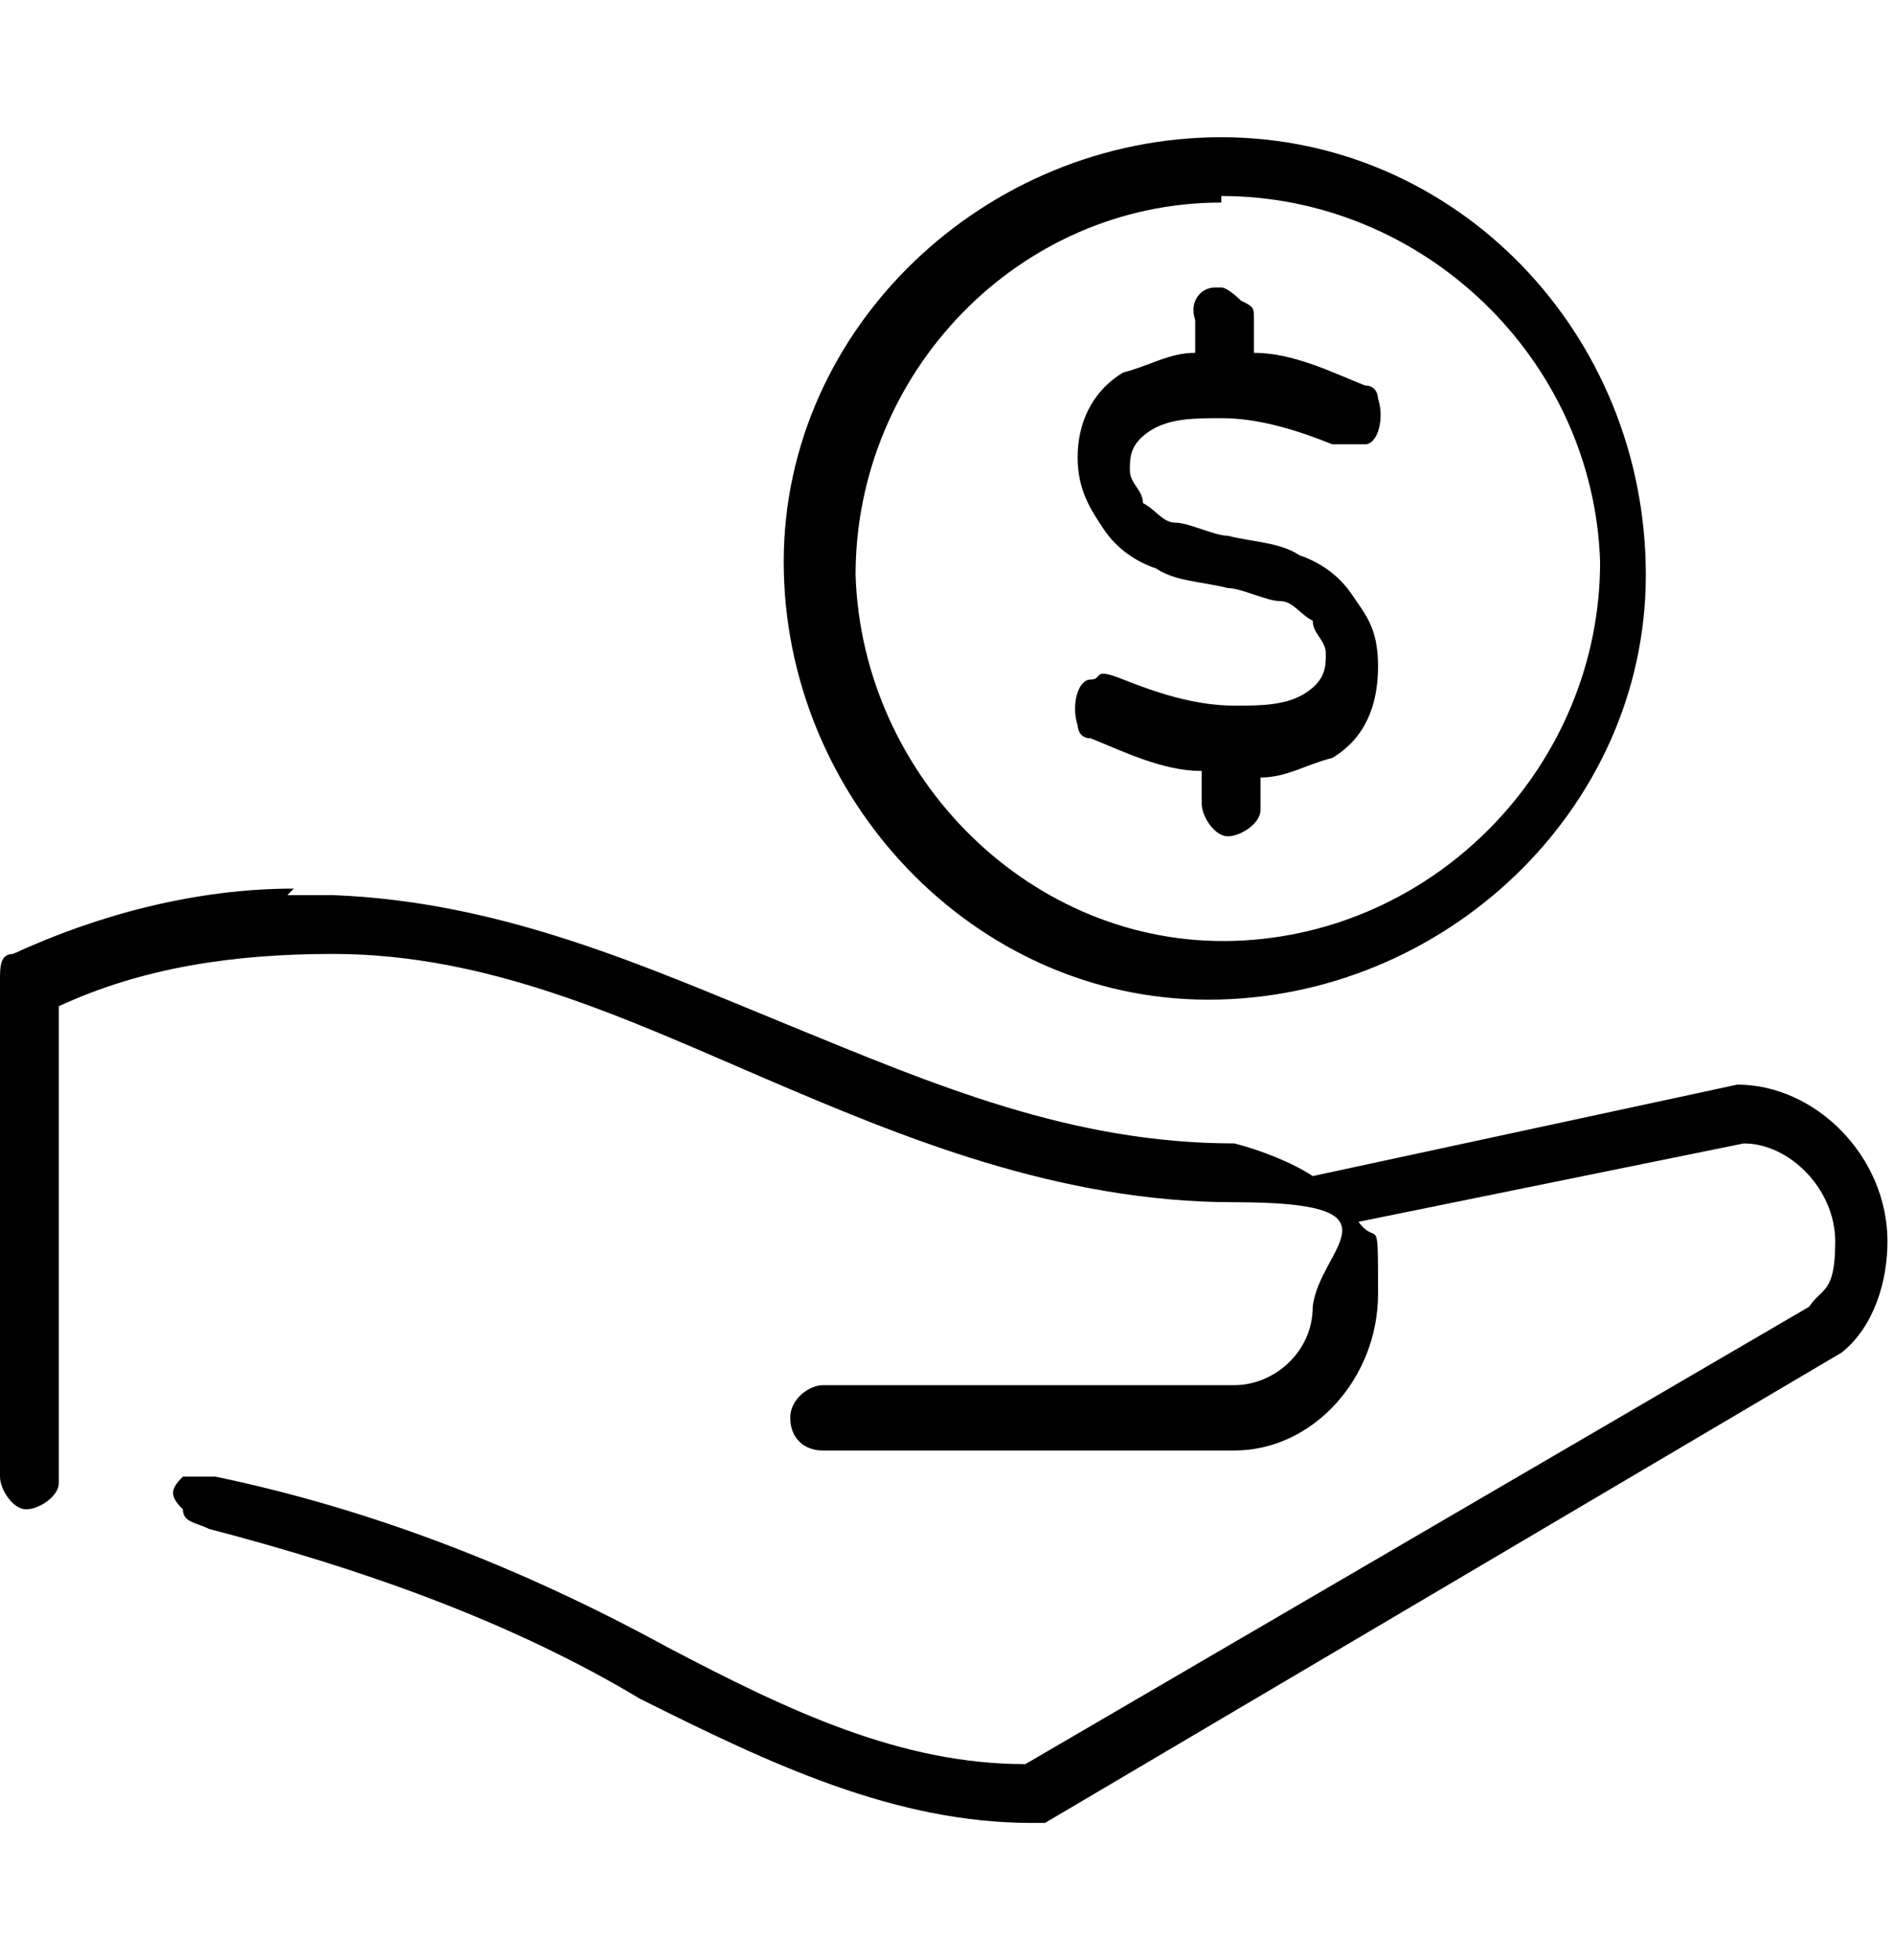 <?xml version="1.0" encoding="UTF-8"?>
<svg id="Capa_1" data-name="Capa 1" xmlns="http://www.w3.org/2000/svg" version="1.1" viewBox="0 0 29 30">
  <defs>
    <style>
      .cls-1 {
        stroke-width: 0px;
      }

      .cls-1, .cls-2 {
        fill: #000;
      }

      .cls-2 {
        stroke: #000;
        stroke-width: .2px;
      }

      .cls-3 {
        display: none;
      }
    </style>
  </defs>
  <g id="noun-contract-6567530" class="cls-3">
    <path id="Trazado_225" data-name="Trazado 225" class="cls-1" d="M23.3,7.5l-1.2,2-5.7,9.9h0c0,.1-.2,5.9-.2,5.9,0,.3.2.5.5.5h.3l4.8-3.1.2-.2h0l5.7-9.9,1.2-2c.5-.9.2-2-.7-2.6h0l-2.1-1.2c-.4-.3-1-.3-1.5-.2-.5,0-.9.4-1.2.9h0ZM22.8,10.4l1.5.8-5.2,9-1.5-.8s5.2-9,5.2-9ZM17.2,24.4l.2-4,1.6.9h0l1.6.9-3.4,2.1h0ZM21.4,21.6l-1.5-.8,5.2-9,1.5.8s-5.2,9-5.2,9ZM24.7,7.6h.7l2.1,1.2c.5.3.6.8.4,1.3l-.9,1.6-1.9-1.1-1.9-1.1.9-1.6c.1-.2.3-.3.6-.4h0Z"/>
    <path id="Trazado_226" data-name="Trazado 226" class="cls-1" d="M2.6,30h18.9c1.4,0,2.6-1.2,2.6-2.6v-4.9c0-.3-.2-.5-.5-.5s-.5.2-.5.5h0v4.9c0,.9-.7,1.6-1.6,1.7H2.6c-.9,0-1.6-.7-1.6-1.7V2.6c0-.9.7-1.6,1.6-1.6h18.9c.9,0,1.6.7,1.6,1.6v2.4c0,.3.2.5.5.5s.5-.2.5-.5h0v-2.4c0-1.4-1.1-2.6-2.6-2.6H2.6C1.2,0,0,1.2,0,2.6v24.8c0,1.4,1.2,2.6,2.6,2.6h0Z"/>
    <path id="Trazado_227" data-name="Trazado 227" class="cls-1" d="M3.4,5.1h17.2c.3,0,.5-.2.5-.5s-.2-.5-.5-.5H3.4c-.3,0-.5.2-.5.5s.2.5.5.5Z"/>
    <path id="Trazado_228" data-name="Trazado 228" class="cls-1" d="M3.4,9.3h17.2c.3,0,.5-.2.5-.5s-.2-.5-.5-.5H3.4c-.3,0-.5.2-.5.5s.2.5.5.5Z"/>
    <path id="Trazado_229" data-name="Trazado 229" class="cls-1" d="M3.4,13.4h14.9c.3,0,.5-.2.5-.5s-.2-.5-.5-.5H3.4c-.3,0-.5.2-.5.5s.2.5.5.5Z"/>
    <path id="Trazado_230" data-name="Trazado 230" class="cls-1" d="M16.4,17.1c0-.3-.2-.5-.5-.5H3.4c-.3,0-.5.2-.5.5s.2.5.5.5h12.5c.3,0,.5-.2.5-.5Z"/>
    <path id="Trazado_231" data-name="Trazado 231" class="cls-1" d="M10.9,24.3c-.3-.3-.6-.7-.8-1.1s-.5-.9-1-.9-1.2.8-1.5,1.6c0,.2-.2.4-.3.6,0-.4-.2-1.1-.3-1.5-.2-1.3-.4-2.4-1.1-2.6-.7-.1-1.4.6-2.8,4.8,0,.2,0,.5.3.6.2,0,.5,0,.6-.3,1-2.9,1.5-3.8,1.8-4.1.2.5.3,1.1.3,1.7.2,1.4.4,2.4,1.1,2.5.6,0,.9-.6,1.3-1.3.1-.4.3-.7.6-1.1.1.1.2.3.3.4.3.5.6,1,1,1.4.8.6,1.7.9,2.7.9h.2c.3,0,.5-.2.5-.5s-.2-.5-.5-.5h0c-.8,0-1.6-.2-2.2-.6h-.2Z"/>
  </g>
  <g class="cls-3">
    <g id="Grupo_24537" data-name="Grupo 24537">
      <path id="Trazado_259" data-name="Trazado 259" class="cls-1" d="M22.8,30H6.3c-1.1,0-1.9-.9-1.9-1.9V6.3c0-1.1.9-1.9,1.9-1.9h3.9c.3,0,.5.2.5.5s-.2.5-.5.5h-3.9c-.5,0-1,.4-1,1v21.8c0,.5.4,1,1,1h16.5c.5,0,1-.4,1-1V6.3c0-.5-.4-1-1-1h-3.9c-.3,0-.5-.2-.5-.5s.2-.5.5-.5h3.9c1.1,0,1.9.9,1.9,1.9v21.8c0,1.1-.9,1.9-1.9,1.9h0Z"/>
      <path id="Trazado_260" data-name="Trazado 260" class="cls-1" d="M18.9,6.8h-8.7c-.3,0-.5-.2-.5-.5v-2.9c0-.3.2-.5.5-.5h1.5c0-1.6,1.3-2.9,2.9-2.9s2.9,1.3,2.9,2.9h1.5c.3,0,.5.2.5.5v2.9c0,.3-.2.5-.5.5h-.1ZM10.7,5.8h7.7v-1.9h-1.5c-.3,0-.5-.2-.5-.5v-.5c0-1.1-.9-1.9-1.9-1.9s-1.9.9-1.9,1.9v.5c0,.3-.2.5-.5.5h-1.5v1.9h0Z"/>
      <path id="Trazado_261" data-name="Trazado 261" class="cls-1" d="M14.6,3.4c-.3,0-.5-.2-.5-.5s.2-.5.5-.5.5.2.5.5h0c0,.3-.2.5-.5.5h0Z"/>
      <path id="Trazado_262" data-name="Trazado 262" class="cls-1" d="M20.9,11.6h-7.7c-.3,0-.5-.2-.5-.5s.2-.5.5-.5h7.7c.3,0,.5.2.5.5s-.2.5-.5.5Z"/>
      <path id="Trazado_263" data-name="Trazado 263" class="cls-1" d="M8.8,12.1c0,0-.3,0-.3-.1l-.5-.5c-.2-.2-.2-.5,0-.7s.5-.2.7,0h0c0,.1,1.1-1,1.1-1,.2-.2.5-.2.7,0s.2.5,0,.7l-1.5,1.5s-.2.1-.3.1Z"/>
      <path id="Trazado_264" data-name="Trazado 264" class="cls-1" d="M20.9,16.5h-7.7c-.3,0-.5-.2-.5-.5s.2-.5.5-.5h7.7c.3,0,.5.2.5.5s-.2.5-.5.5Z"/>
      <path id="Trazado_265" data-name="Trazado 265" class="cls-1" d="M8.8,16.9c0,0-.3,0-.3-.1l-.5-.5c-.2-.2-.2-.5,0-.7s.5-.2.7,0h0c0,.1,1.1-1,1.1-1,.2-.2.5-.2.7,0s.2.5,0,.7l-1.5,1.5s-.2.1-.3.1Z"/>
      <path id="Trazado_266" data-name="Trazado 266" class="cls-1" d="M20.9,20.8h-7.7c-.3,0-.5-.2-.5-.5s.2-.5.5-.5h7.7c.3,0,.5.2.5.5s-.2.5-.5.5Z"/>
      <path id="Trazado_267" data-name="Trazado 267" class="cls-1" d="M8.8,21.3c0,0-.3,0-.3-.1l-.5-.5c-.2-.2-.2-.5,0-.7s.5-.2.7,0h0c0,.1,1.1-1,1.1-1,.2-.2.5-.2.7,0s.2.5,0,.7l-1.5,1.5s-.2.1-.3.1Z"/>
      <path id="Trazado_268" data-name="Trazado 268" class="cls-1" d="M20.9,25.2h-7.7c-.3,0-.5-.2-.5-.5s.2-.5.5-.5h7.7c.3,0,.5.2.5.5s-.2.5-.5.5Z"/>
      <path id="Trazado_269" data-name="Trazado 269" class="cls-1" d="M8.8,25.6c0,0-.3,0-.3-.1l-.5-.5c-.2-.2-.2-.5,0-.7s.5-.2.7,0h0c0,.1,1.1-1,1.1-1,.2-.2.5-.2.7,0s.2.5,0,.7l-1.5,1.5s-.2.1-.3.1Z"/>
    </g>
  </g>
  <g class="cls-3">
    <path id="Trazado_251" data-name="Trazado 251" class="cls-1" d="M23.9,4.5h-4c-1.5-1.2-3.2-2.5-5.1-3.9-.2-.2-.4-.2-.6,0-1.8,1.4-3.5,2.7-5,3.9h-4.1c-.3,0-.5.2-.5.5v3.2l-3.1,2.5C.7,11.4,0,12.3,0,13.3v13c0,1.8,1.5,3.3,3.3,3.3h22.6c1.8,0,3.3-1.5,3.3-3.3v-13.1c0-.9-.6-1.8-1.2-2.4-.4-.4-1.7-1.4-3.5-2.9v-3.1c0-.3-.2-.5-.5-.5h0ZM14.5,1.6c1.3,1,2.6,2.1,3.8,2.9h-7.5c1.1-.9,2.4-2,3.8-2.9ZM5.7,5.4h17.8v8.6l-8.9,7.1-8.8-7.1s0-8.6,0-8.6ZM27.2,11.6c.5.4.8,1,.9,1.7v13c0,1.2-1,2.3-2.3,2.3H3.2c-1.2,0-2.4-1-2.4-2.3h0v-13c0-.8.6-1.5,1.2-1.9l2.5-2.1v3.9l-.4-.3c-.2-.2-.5-.2-.7,0h0c-.2.2-.2.5,0,.6h0l7.6,6.1-7.6,6c-.2,0-.3.4,0,.6h0c0,0,.2.2.4.2s.2,0,.3,0l7.8-6.2,2.2,1.7c.2.2.4.2.6,0l2.2-1.7,7.7,6.2s.2,0,.3,0c.2,0,.3,0,.4-.2.2-.2.2-.5,0-.6h0l-7.5-6,7.6-6.1c.2-.2.3-.5,0-.7h0c-.2-.2-.5-.2-.7,0l-.4.3v-4c1.7,1.3,2.5,2.1,2.8,2.4h0Z"/>
    <path id="Trazado_252" data-name="Trazado 252" class="cls-1" d="M9.4,8.8h10.2c.3,0,.5-.2.5-.5s-.2-.5-.5-.5h-10.2c-.3,0-.5.2-.5.5s.2.5.5.5h0Z"/>
    <path id="Trazado_253" data-name="Trazado 253" class="cls-1" d="M9.4,11.8h10.2c.3,0,.5-.2.5-.5s-.2-.5-.5-.5h-10.2c-.3,0-.5.2-.5.5s.2.5.4.5h0Z"/>
    <path id="Trazado_254" data-name="Trazado 254" class="cls-1" d="M20.1,14.4c0-.3-.2-.5-.5-.5h-10.2c-.3,0-.5.2-.5.5s.2.5.5.5h10.2c.3,0,.5-.2.5-.5Z"/>
  </g>
  <g class="cls-3">
    <g id="Grupo_24531" data-name="Grupo 24531">
      <g id="Grupo_24525" data-name="Grupo 24525">
        <path id="Trazado_246" data-name="Trazado 246" class="cls-1" d="M12,20.4h-.5c-.6-.3-1.2-.8-1.5-1.5-.2-.4-.5-.7-.7-.9-.3-.2-.7-.4-1.1-.5-.7,0-1.3-.5-1.6-1-.3-.6-.5-1.4-.4-2,0-.4,0-.9,0-1.3,0-.4-.4-.7-.6-1-.5-.6-.8-1.3-.9-1.9,0-.7.3-1.4.8-1.9.2-.3.4-.7.6-1.1,0-.4,0-.9,0-1.3,0-.7,0-1.5.4-2,.4-.5,1-.9,1.6-1.1.4,0,.7-.3,1.1-.5.3-.3.5-.6.7-1,.3-.6.8-1.2,1.4-1.5.7-.2,1.3,0,1.8.2.4.2.8.3,1.2.3s.8,0,1.2-.3c.6-.3,1.3-.4,1.8-.3.6.3,1.2.8,1.5,1.5.2.4.4.7.7.9.3.2.7.4,1.1.5.7,0,1.3.5,1.6,1,.3.6.5,1.4.4,2,0,.4,0,.9,0,1.3,0,.4.4.7.6,1,.5.6.8,1.3.9,1.9h0c0,.7-.3,1.4-.8,1.9-.2.3-.4.7-.6,1.1,0,.4,0,.9,0,1.3,0,.7,0,1.5-.4,2-.4.5-1,.9-1.6,1.1-.4,0-.7.3-1.1.5-.3.3-.5.6-.7,1-.3.6-.8,1.2-1.4,1.5-.6.2-1.3,0-1.8-.2-.4-.2-.8-.3-1.2-.3s-.8,0-1.2.3c-.4.2-.9.3-1.4.4h0ZM11.9.9h-.3c-.4,0-.7.6-1,1.1-.2.4-.6.8-.9,1.2-.4.3-.8.5-1.3.6-.5,0-.9.4-1.3.7-.2.5-.3,1-.2,1.6,0,.5,0,1.1,0,1.6-.2.5-.4.9-.7,1.3-.4.4-.6.9-.7,1.4,0,.5.3,1,.7,1.4.3.4.6.8.7,1.3s.2,1.1,0,1.6c0,.5,0,1.1.2,1.5.3.4.8.6,1.3.7s.9.3,1.3.6c.4.3.7.7.9,1.2.3.5.6,1,1,1.1.5,0,1,0,1.4-.3.5-.2.9-.3,1.4-.4.5,0,1,0,1.4.3.4.2.9.3,1.4.2.4,0,.7-.6,1-1.1.2-.4.6-.8.9-1.2.4-.3.8-.5,1.3-.6s.9-.4,1.3-.7c.2-.5.3-1,.2-1.6,0-.5,0-1.1,0-1.6.2-.5.4-.9.7-1.3.4-.4.6-.9.7-1.5h0c0-.5-.3-1-.7-1.4-.3-.4-.6-.8-.7-1.3s-.2-1.1,0-1.6c0-.5,0-1.1-.2-1.5-.3-.4-.8-.6-1.3-.7-.5,0-.9-.3-1.3-.6-.4-.3-.7-.7-.9-1.2-.3-.5-.6-1-1-1.1-.5,0-1,0-1.4.3-.5.2-.9.3-1.4.4-.5,0-1,0-1.4-.3-.3,0-.7-.2-1.1-.3v.2Z"/>
      </g>
      <g id="Grupo_24526" data-name="Grupo 24526">
        <path id="Trazado_247" data-name="Trazado 247" class="cls-1" d="M14.4,16.5c-3.2,0-5.7-2.8-5.7-6.3s2.6-6.3,5.7-6.3,5.7,2.8,5.7,6.3-2.6,6.3-5.7,6.3ZM14.4,4.8c-2.8.2-5,2.5-4.9,5.4,0,2.8,2,5.2,4.9,5.4,2.8-.2,5-2.5,4.9-5.4,0-2.8-2-5.2-4.9-5.4h0Z"/>
      </g>
      <g id="Grupo_24529" data-name="Grupo 24529">
        <g id="Grupo_24527" data-name="Grupo 24527">
          <path id="Trazado_248" data-name="Trazado 248" class="cls-1" d="M9.6,30c0,0-.3,0-.3-.2l-1.7-2.7h-3.3c-.2,0-.3,0-.4-.2v-.5l4.4-9.5c0-.2.3-.3.5-.2h0c.2,0,.3.4.2.6l-4,8.9h2.8c0,0,.3,0,.3.2l1.5,2.3,4.5-9.6c0-.2.3-.3.5-.2h0c.2,0,.3.4.2.6l-4.8,10.2c0,0-.2.2-.3.3h0Z"/>
        </g>
        <g id="Grupo_24528" data-name="Grupo 24528">
          <path id="Trazado_249" data-name="Trazado 249" class="cls-1" d="M19.3,30h0c-.2,0-.3,0-.3-.3l-4.8-10.3c0-.2,0-.5.2-.6s.4,0,.6.2h0l4.5,9.6,1.5-2.3c0,0,.2-.2.3-.2h2.8l-4.1-8.9c0-.2,0-.5.2-.6s.4,0,.6.2h0l4.5,9.5v.5c0,0-.2.2-.4.2h-3.2l-1.7,2.7c0,0-.2.2-.3.2h-.3Z"/>
        </g>
      </g>
      <g id="Grupo_24530" data-name="Grupo 24530">
        <path id="Trazado_250" data-name="Trazado 250" class="cls-1" d="M13.3,12.4c0,0-.2,0-.3,0l-1-1.1c-.2-.2-.2-.5,0-.7,0-.2.4-.2.6,0h0l.7.8,2.7-3c0-.2.4-.2.6,0h0c.2.2.2.5,0,.7l-3,3.4s-.2,0-.3,0h0Z"/>
      </g>
    </g>
  </g>
  <g class="cls-3">
    <g id="noun-users-2221909">
      <path id="Trazado_234" data-name="Trazado 234" class="cls-2" d="M14.5,15c3,0,5.2-3.9,5.2-6.5-.2-2.9-2.5-5.1-5.4-5.1s-4.9,2.3-5,5c0,2.6,2.2,6.5,5.2,6.5h0ZM14.5,4.2c2.5,0,4.5,1.9,4.6,4.4,0,2.5-2.1,5.8-4.6,5.8s-4.6-3.2-4.6-5.8,2.1-4.4,4.6-4.4h0Z"/>
      <path id="Trazado_235" data-name="Trazado 235" class="cls-2" d="M18.3,15.7h-.3c-1,.9-2.3,1.3-3.6,1.3s-2.5-.4-3.6-1.2h-.2c-3.2,0-5.8,2.6-5.9,5.8v3.1c0,.5.4.9.9,1.1,2.9.6,5.9.9,8.8.9s5.9-.3,8.8-.9c.4,0,.8-.5.9-1.1v-3.1c0-3.2-2.6-5.8-5.9-5.8h0ZM23.5,24.6c0,.2-.2.4-.4.4-2.8.6-5.8.9-8.7.9s-5.8-.3-8.7-.9c-.2,0-.4-.2-.4-.4v-3.1c0-2.8,2.3-5.1,5.1-5.2,1.1.9,2.5,1.3,3.9,1.3s2.8-.4,3.9-1.3c2.8,0,5.1,2.4,5.1,5.2v3.1h.2Z"/>
      <path id="Trazado_236" data-name="Trazado 236" class="cls-2" d="M20,5.9c.3,0,.6,0,.9,0,1.9,0,3.6,1.6,3.6,3.5s-1.7,4.7-3.6,4.7-1.2-.3-1.7-.6c-.2,0-.4,0-.4,0h0c0,.2,0,.4,0,.4h0c.6.5,1.3.8,2,.8,2.5,0,4.3-3.2,4.3-5.4s-1.9-4.2-4.3-4.1c-.4,0-.7,0-1.1,0-.2,0-.3.2-.3.4s.2.3.4.3h.2Z"/>
      <path id="Trazado_237" data-name="Trazado 237" class="cls-2" d="M24.1,15h-.3c-.4.4-.9.6-1.3.8-.2,0-.3.3-.3.4s.3.3.4.3c.5-.2,1.1-.4,1.4-.8,2.3,0,4,1.8,4.1,4v2.5c0,0,0,.3-.3.3-.9.2-1.8.4-2.9.4-.2,0-.3.2-.3.4s.2.3.4.3h0c1.1,0,2-.3,3-.4.4,0,.7-.4.7-.9v-2.5c0-2.6-2.2-4.7-4.8-4.7h0Z"/>
      <path id="Trazado_238" data-name="Trazado 238" class="cls-2" d="M7.9,14.5c.8,0,1.5-.3,2-.8,0,0,.2-.3,0-.4s-.3-.2-.4,0c-.4.4-1.1.6-1.7.6-1.9,0-3.6-2.6-3.6-4.7s1.7-3.5,3.6-3.5.6,0,.9,0c.2,0,.4,0,.4-.2s0-.4-.2-.4h0c-.4,0-.7-.2-1.1,0-2.3,0-4.2,1.8-4.3,4.1,0,2.2,1.8,5.4,4.2,5.4l.2-.2Z"/>
      <path id="Trazado_239" data-name="Trazado 239" class="cls-2" d="M3.7,23.7c.2,0,.3,0,.4-.3,0-.2,0-.4-.3-.4h0c-1.1,0-2-.3-2.9-.4,0,0-.2-.2-.2-.3v-2.5c0-2.3,1.8-4,4.1-4.1.4.4.9.6,1.4.8.2,0,.4,0,.4-.2h0c0-.2,0-.4-.2-.4h0c-.5-.2-1-.4-1.3-.7h-.2c-2.6,0-4.7,2.1-4.8,4.7v2.5c0,.4.4.8.7.9,1,.2,2,.4,3,.4h-.2Z"/>
    </g>
  </g>
  <g class="cls-3">
    <g id="Grupo_24524" data-name="Grupo 24524">
      <path id="Trazado_243" data-name="Trazado 243" class="cls-1" d="M27.6,1.9h-12.5V.4c0-.3-.3-.5-.6-.5s-.5.2-.5.5v1.6H1.5C.6,2,0,2.6,0,3.5H0v19.8c0,.9.7,1.6,1.6,1.6h11.5l-5.6,4.2c-.2.2-.3.5,0,.8.2.2.5.3.8,0h0l6.4-5,6.4,5h.3c.2,0,.3,0,.4-.2.2-.2,0-.6,0-.8l-5.6-4.3h11.5c.9,0,1.6-.7,1.6-1.6h0V3.5c0-.9-.7-1.6-1.6-1.6h0ZM1,3.5c0-.3.2-.5.5-.6h26.2c.3,0,.5.2.6.5h0v.5H1v-.5h0ZM28.1,23.2c0,.3-.2.5-.5.6H1.5c-.3,0-.5-.2-.6-.5h0V5h27.1v18.3h0Z"/>
      <path id="Trazado_244" data-name="Trazado 244" class="cls-1" d="M7,19.1c.5,0,.9-.4.9-.9h0l3.7-3.5h0c.2,0,.3,0,.5,0l3.1,1.5c.2.3.5.5.8.5s.8-.3.9-.7l5.8-5.5h0c.5,0,.9-.4.8-.9,0-.5-.4-.9-.9-.8-.5,0-.8.4-.8.9h0l-5.5,5.3h-.3c-.2,0-.4,0-.6.2l-2.9-1.4c0-.4-.5-.6-.8-.6-.5,0-.9.4-.9.9v.2l-3.6,3.4h-.2c-.5,0-.9.4-.9.9s.4.9.9.9h0v-.3Z"/>
    </g>
  </g>
  <path id="Trazado_245" data-name="Trazado 245" class="cls-1" d="M18.7,2.1c-3.6,0-6.7,2.9-6.7,6.5s2.9,6.7,6.5,6.7,6.7-2.9,6.7-6.5h0c0-3.7-2.9-6.7-6.5-6.7ZM18.7,3c3.1,0,5.7,2.5,5.8,5.6,0,3.1-2.5,5.7-5.6,5.8s-5.7-2.5-5.8-5.6h0c0-3.1,2.5-5.7,5.6-5.7h0ZM18.6,4.4h0c-.2,0-.4.2-.3.5v.5c-.4,0-.7.2-1.1.3-.5.3-.7.8-.7,1.3s.2.8.4,1.1.5.5.8.6c.3.2.7.2,1.1.3.2,0,.6.2.8.2.2,0,.3.2.5.3,0,.2.2.3.2.5,0,.2,0,.4-.3.6-.3.2-.7.2-1.1.2-.6,0-1.2-.2-1.7-.4s-.3,0-.5,0c-.2,0-.3.4-.2.7,0,0,0,.2.2.2.5.2,1.1.5,1.7.5v.5c0,.2.2.5.4.5s.5-.2.5-.4h0v-.5c.4,0,.7-.2,1.1-.3.5-.3.7-.8.7-1.4s-.2-.8-.4-1.1-.5-.5-.8-.6c-.3-.2-.7-.2-1.1-.3-.2,0-.6-.2-.8-.2-.2,0-.3-.2-.5-.3,0-.2-.2-.3-.2-.5,0-.2,0-.4.3-.6.3-.2.7-.2,1.1-.2.6,0,1.2.2,1.7.4.2,0,.3,0,.5,0,.2,0,.3-.4.2-.7,0,0,0-.2-.2-.2-.5-.2-1.1-.5-1.7-.5v-.5c0-.2,0-.2-.2-.3,0,0-.2-.2-.3-.2h0ZM4.5,13.6c-1.5,0-3,.4-4.3,1-.2,0-.2.2-.2.4v7.6c0,.2.2.5.4.5s.5-.2.5-.4h0v-7.3c1.3-.6,2.7-.8,4.2-.8,2.4,0,4.5,1,6.6,1.9s4.5,1.9,7.2,1.9,1.3.7,1.2,1.6c0,.7-.6,1.2-1.2,1.2h-6.3c-.2,0-.5.2-.5.5s.2.5.5.5h6.3c1.2,0,2.2-1.1,2.2-2.4s0-.7-.3-1.1l5.9-1.2h0c.7,0,1.4.7,1.4,1.5s-.2.7-.4,1h0l-12,7c-1.9,0-3.6-.8-5.5-1.8-2.2-1.2-4.5-2.1-6.9-2.6-.2,0-.3,0-.5,0-.2.2-.2.3,0,.5,0,.2.2.2.4.3,2.3.6,4.6,1.4,6.6,2.6,2,1,3.9,1.9,6,1.9h.2l12.2-7.2h0c.5-.4.7-1.1.7-1.7,0-1.3-1.1-2.4-2.3-2.4h0l-6.5,1.4c-.3-.2-.8-.4-1.2-.5-2.5,0-4.6-.9-6.8-1.8s-4.4-1.9-7-2h-.7Z"/>
</svg>